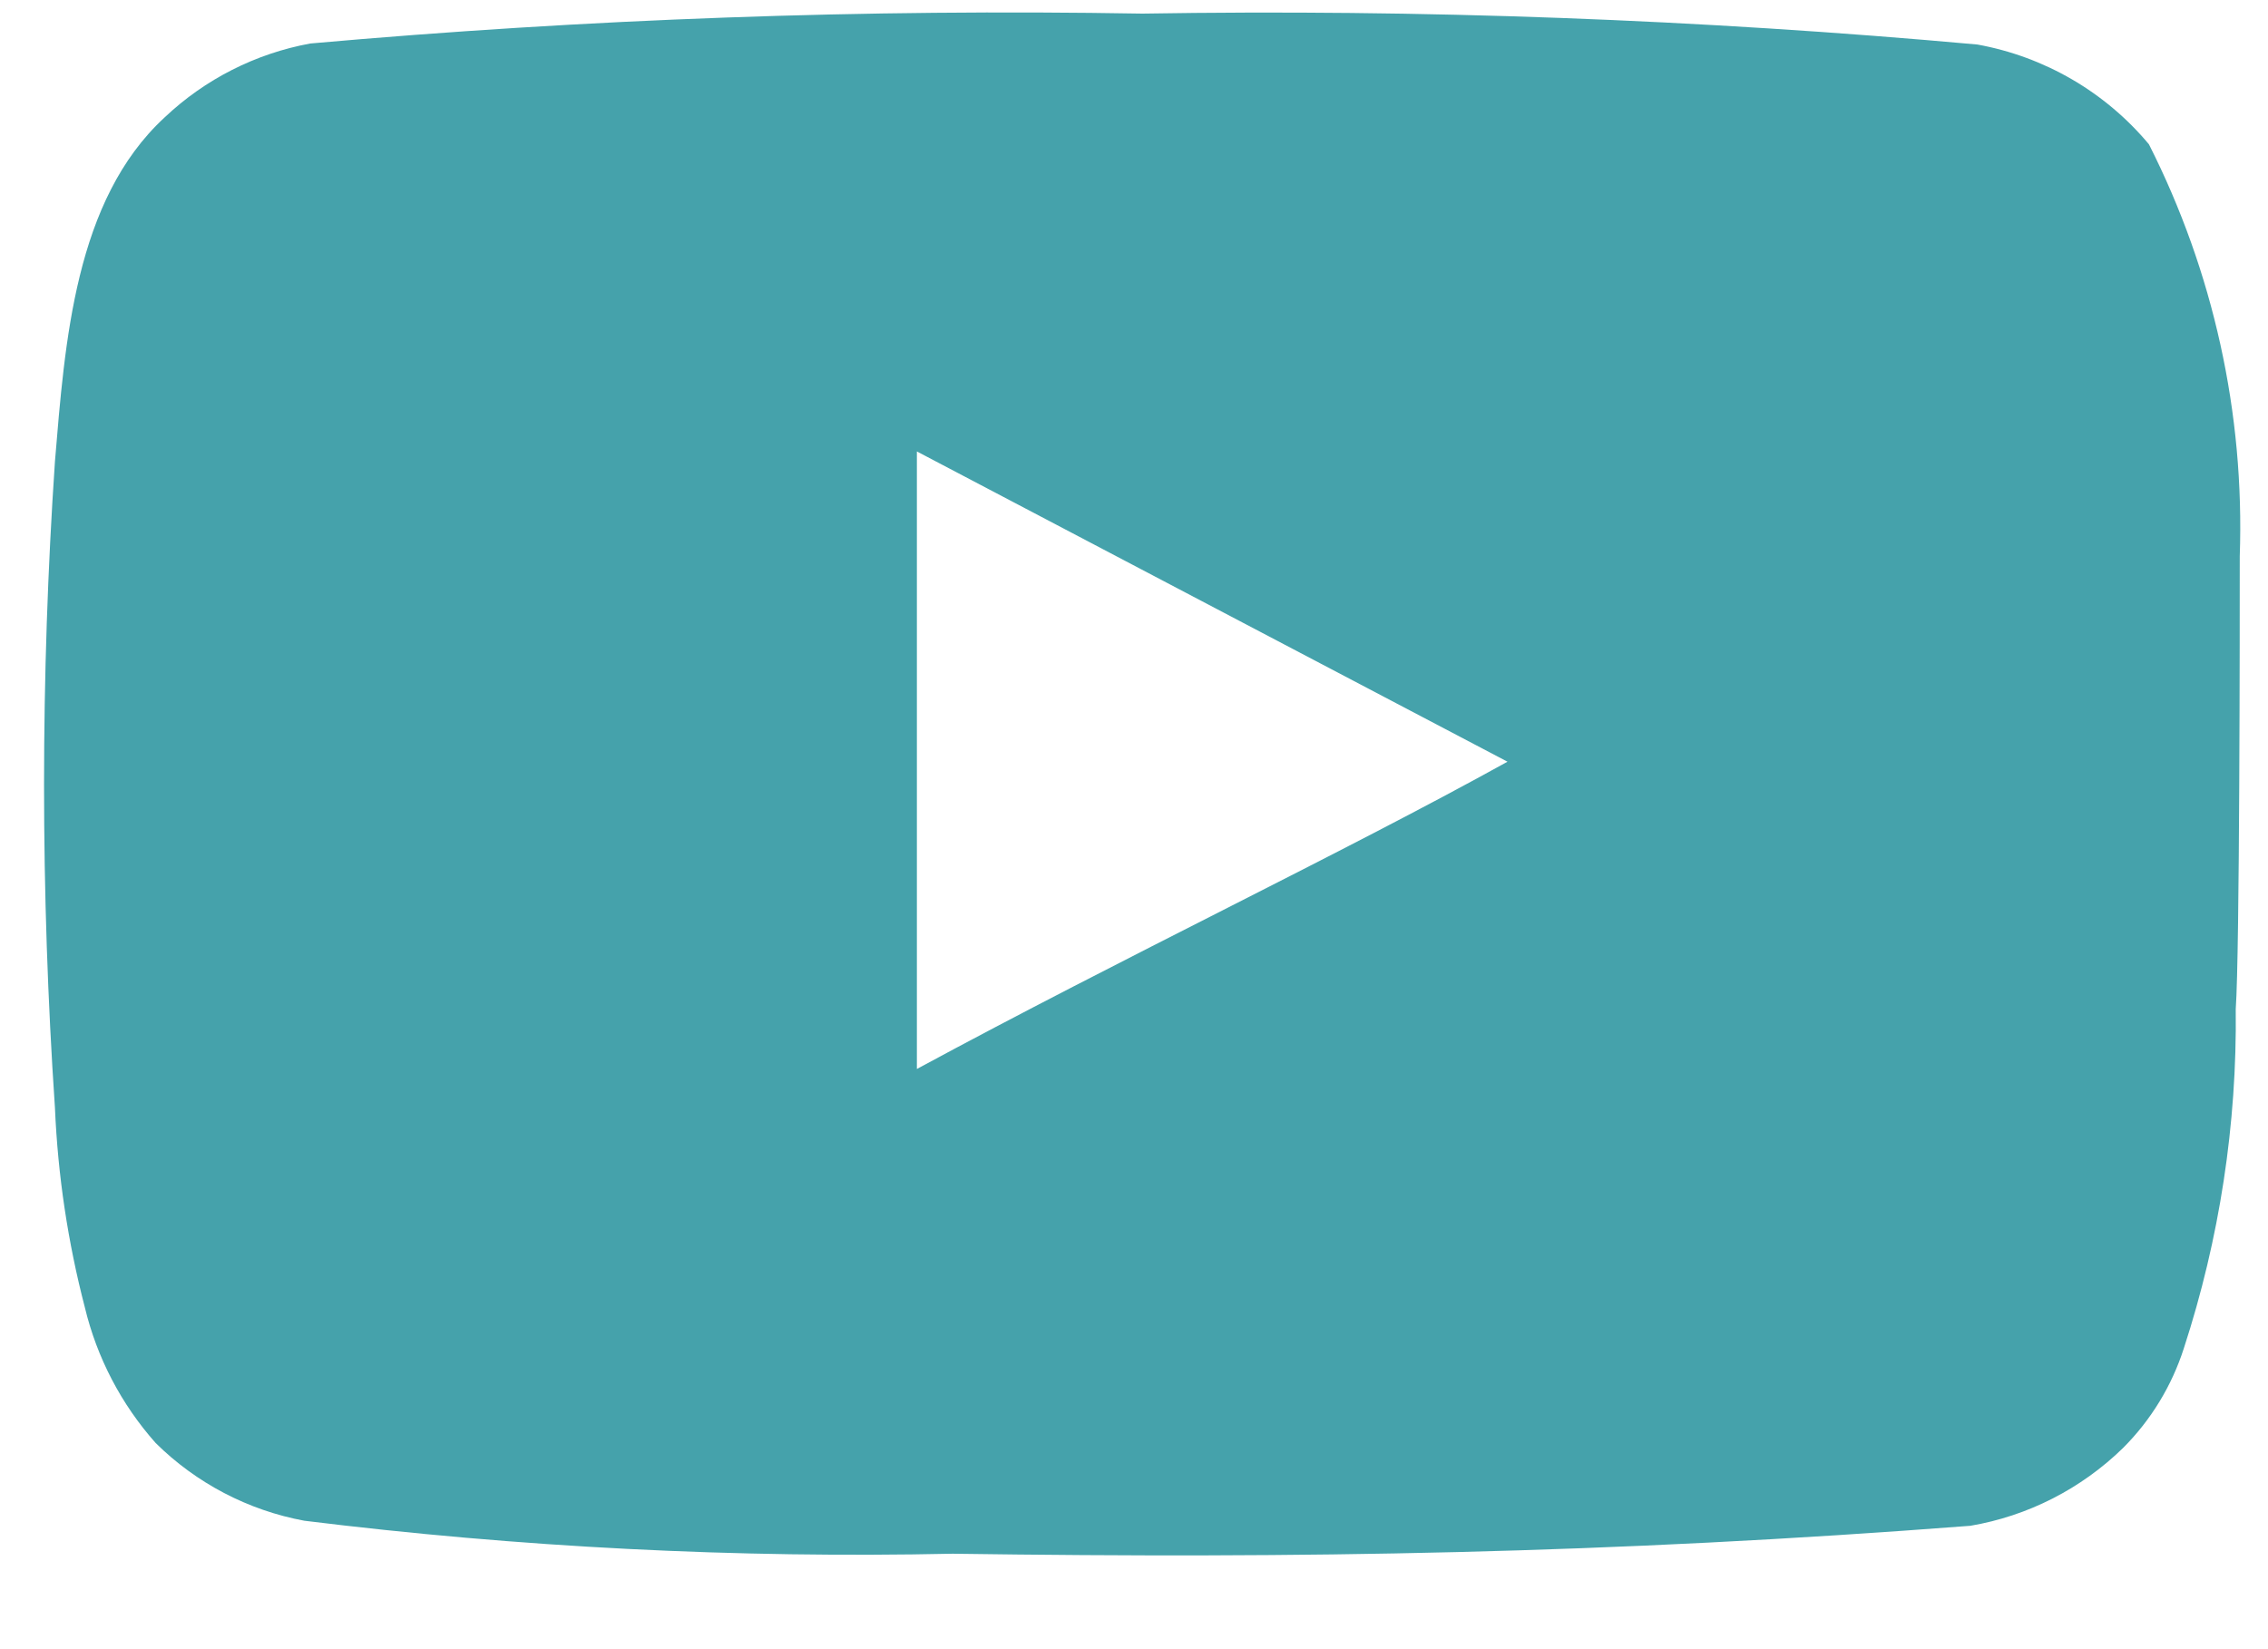 <svg width="22" height="16" viewBox="0 0 22 16" fill="none" xmlns="http://www.w3.org/2000/svg">
<path d="M21.726 5.397C21.774 4.011 21.471 2.637 20.845 1.4C20.421 0.892 19.832 0.55 19.181 0.432C16.488 0.188 13.784 0.088 11.081 0.132C8.387 0.086 5.693 0.183 3.01 0.422C2.48 0.519 1.989 0.768 1.597 1.139C0.726 1.942 0.63 3.316 0.533 4.477C0.392 6.565 0.392 8.66 0.533 10.748C0.561 11.402 0.658 12.05 0.823 12.684C0.94 13.172 1.176 13.624 1.51 14C1.904 14.39 2.407 14.653 2.952 14.754C5.038 15.012 7.141 15.119 9.242 15.074C12.629 15.122 15.6 15.074 19.113 14.803C19.672 14.708 20.188 14.444 20.594 14.048C20.865 13.777 21.067 13.445 21.184 13.08C21.53 12.018 21.7 10.907 21.687 9.79C21.726 9.248 21.726 5.977 21.726 5.397ZM8.894 10.371V4.38L14.623 7.39C13.016 8.28 10.897 9.287 8.894 10.371Z" fill="#45A2AB"/>
</svg>
